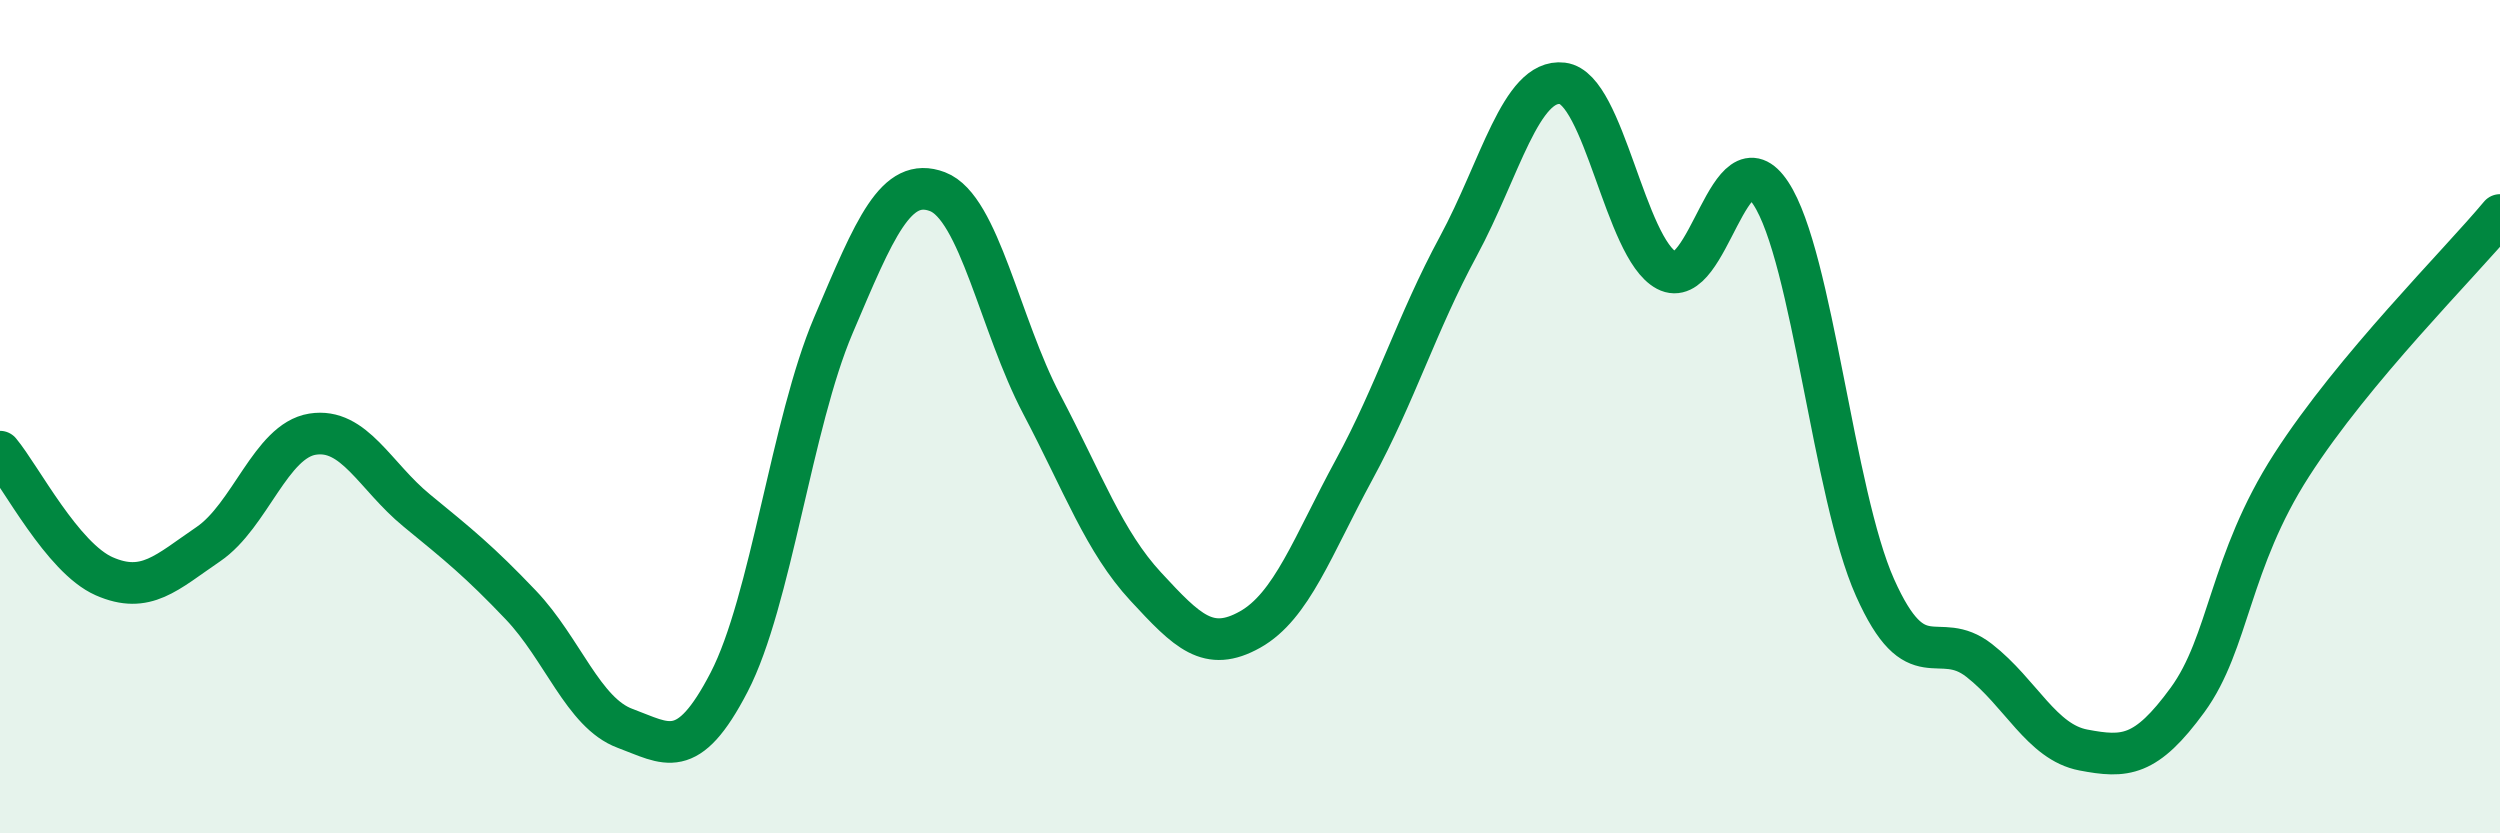 
    <svg width="60" height="20" viewBox="0 0 60 20" xmlns="http://www.w3.org/2000/svg">
      <path
        d="M 0,10.84 C 0.5,11.44 1.5,13.39 2.5,13.83 C 3.5,14.27 4,13.74 5,13.06 C 6,12.38 6.5,10.58 7.5,10.42 C 8.5,10.26 9,11.43 10,12.25 C 11,13.07 11.5,13.47 12.5,14.52 C 13.5,15.57 14,17.11 15,17.48 C 16,17.85 16.5,18.3 17.5,16.37 C 18.5,14.44 19,10.16 20,7.81 C 21,5.46 21.5,4.22 22.5,4.6 C 23.5,4.98 24,7.8 25,9.7 C 26,11.6 26.5,13 27.5,14.08 C 28.5,15.16 29,15.67 30,15.11 C 31,14.55 31.5,13.11 32.5,11.27 C 33.5,9.43 34,7.76 35,5.91 C 36,4.06 36.5,1.88 37.5,2 C 38.5,2.12 39,5.96 40,6.49 C 41,7.02 41.5,3.12 42.5,4.64 C 43.5,6.16 44,11.86 45,14.1 C 46,16.34 46.5,15.07 47.5,15.85 C 48.5,16.63 49,17.81 50,18 C 51,18.19 51.5,18.17 52.5,16.8 C 53.5,15.43 53.5,13.49 55,11.16 C 56.5,8.83 59,6.36 60,5.16L60 20L0 20Z"
        fill="#008740"
        opacity="0.1"
        stroke-linecap="round"
        stroke-linejoin="round"
      />
      <path
        d="M 0,10.84 C 0.5,11.44 1.5,13.39 2.5,13.83 C 3.5,14.27 4,13.74 5,13.06 C 6,12.38 6.5,10.58 7.5,10.42 C 8.5,10.26 9,11.43 10,12.25 C 11,13.07 11.5,13.47 12.5,14.52 C 13.5,15.57 14,17.11 15,17.48 C 16,17.85 16.5,18.3 17.5,16.37 C 18.5,14.44 19,10.16 20,7.81 C 21,5.46 21.5,4.22 22.5,4.6 C 23.5,4.98 24,7.8 25,9.7 C 26,11.6 26.5,13 27.5,14.08 C 28.5,15.16 29,15.67 30,15.11 C 31,14.55 31.5,13.11 32.5,11.27 C 33.5,9.43 34,7.76 35,5.91 C 36,4.06 36.5,1.88 37.5,2 C 38.5,2.12 39,5.96 40,6.49 C 41,7.02 41.5,3.12 42.5,4.64 C 43.5,6.16 44,11.86 45,14.1 C 46,16.34 46.5,15.07 47.5,15.85 C 48.5,16.63 49,17.81 50,18 C 51,18.19 51.5,18.17 52.5,16.8 C 53.5,15.43 53.5,13.49 55,11.16 C 56.5,8.83 59,6.36 60,5.16"
        stroke="#008740"
        stroke-width="1"
        fill="none"
        stroke-linecap="round"
        stroke-linejoin="round"
      />
    </svg>
  